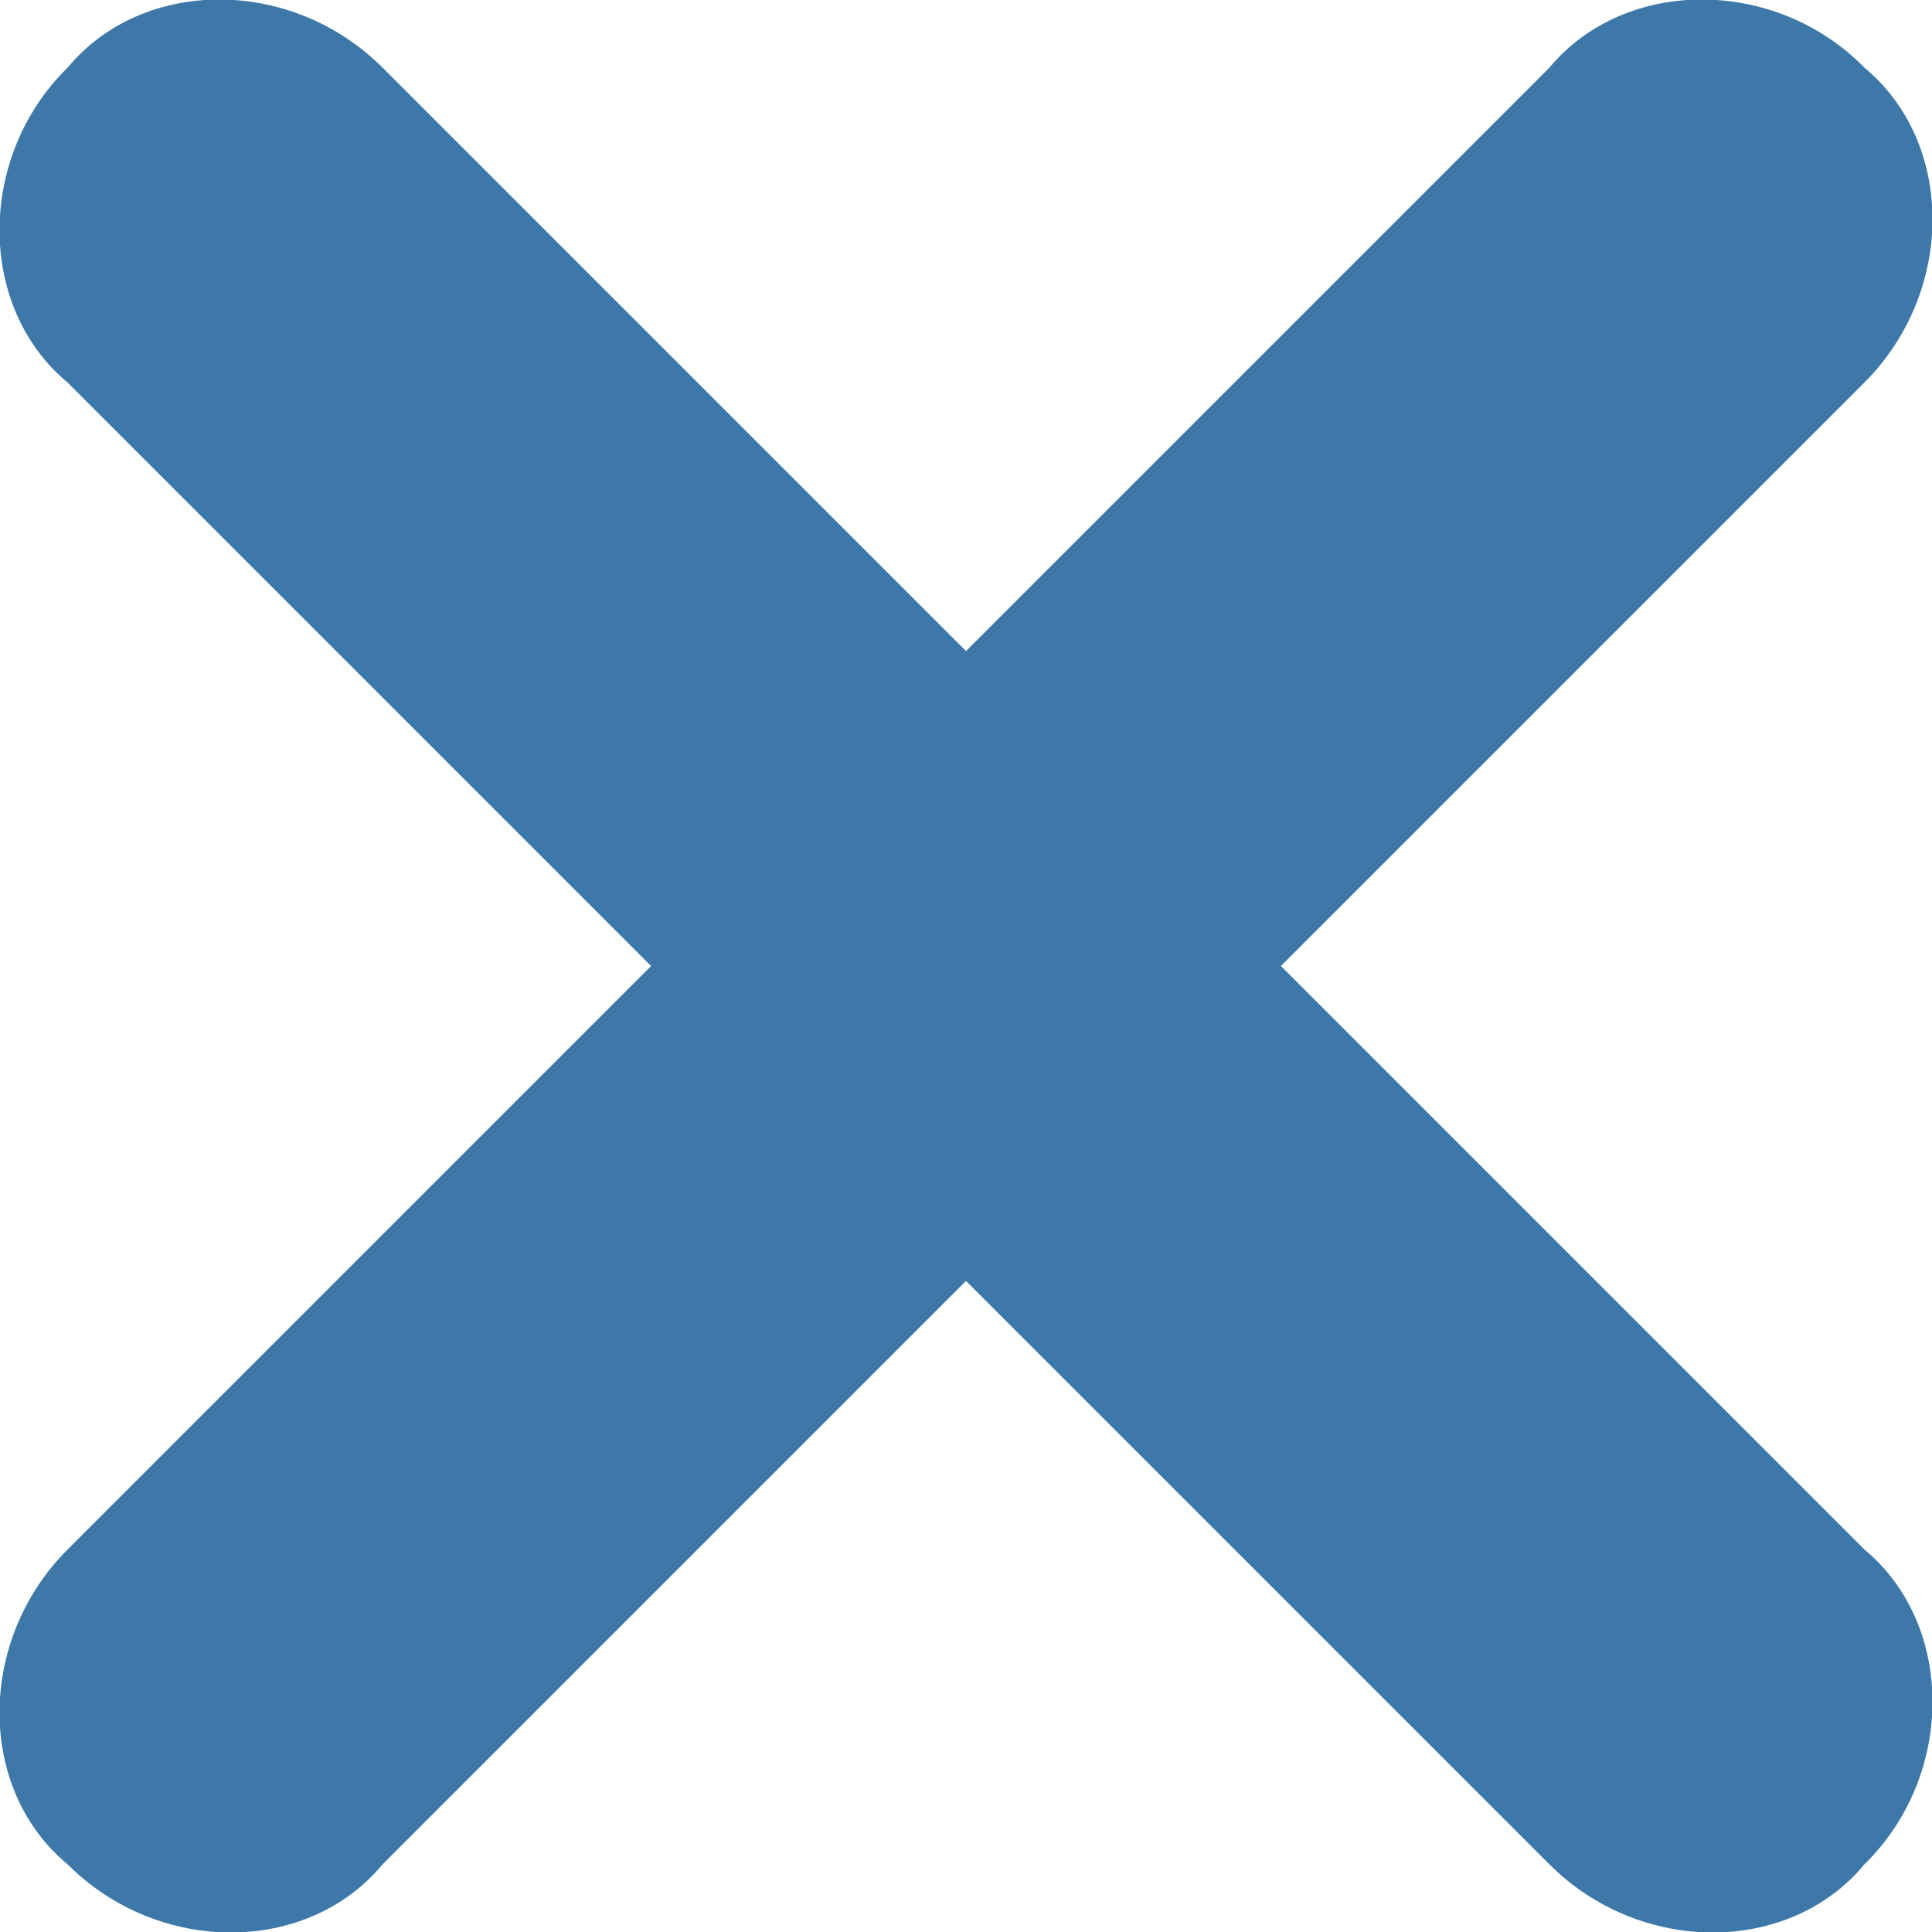 <?xml version="1.0" encoding="utf-8"?>
<!-- Generator: Adobe Illustrator 25.3.1, SVG Export Plug-In . SVG Version: 6.00 Build 0)  -->
<svg version="1.1" id="Layer_1" xmlns="http://www.w3.org/2000/svg" xmlns:xlink="http://www.w3.org/1999/xlink" x="0px" y="0px"
	 viewBox="0 0 100 100" style="enable-background:new 0 0 100 100;" xml:space="preserve">
<style type="text/css">
	.st0{fill:#3D78A9;}
</style>
<path class="st0" d="M96.5,80.2L66.3,50l0,0l30.2-30.2c4.7-4.7,4.7-12.4,0-16.3c-4.6-4.7-12.4-4.7-16.3,0L50,33.7L19.8,3.5
	c-4.7-4.7-12.4-4.7-16.3,0c-4.7,4.6-4.7,12.4,0,16.3L33.7,50l0,0L3.5,80.2c-4.7,4.7-4.7,12.4,0,16.3c4.7,4.7,12.4,4.7,16.3,0
	L50,66.3l30.2,30.2c4.7,4.7,12.4,4.7,16.3,0C101.2,91.9,101.2,84.1,96.5,80.2z"/>
</svg>
